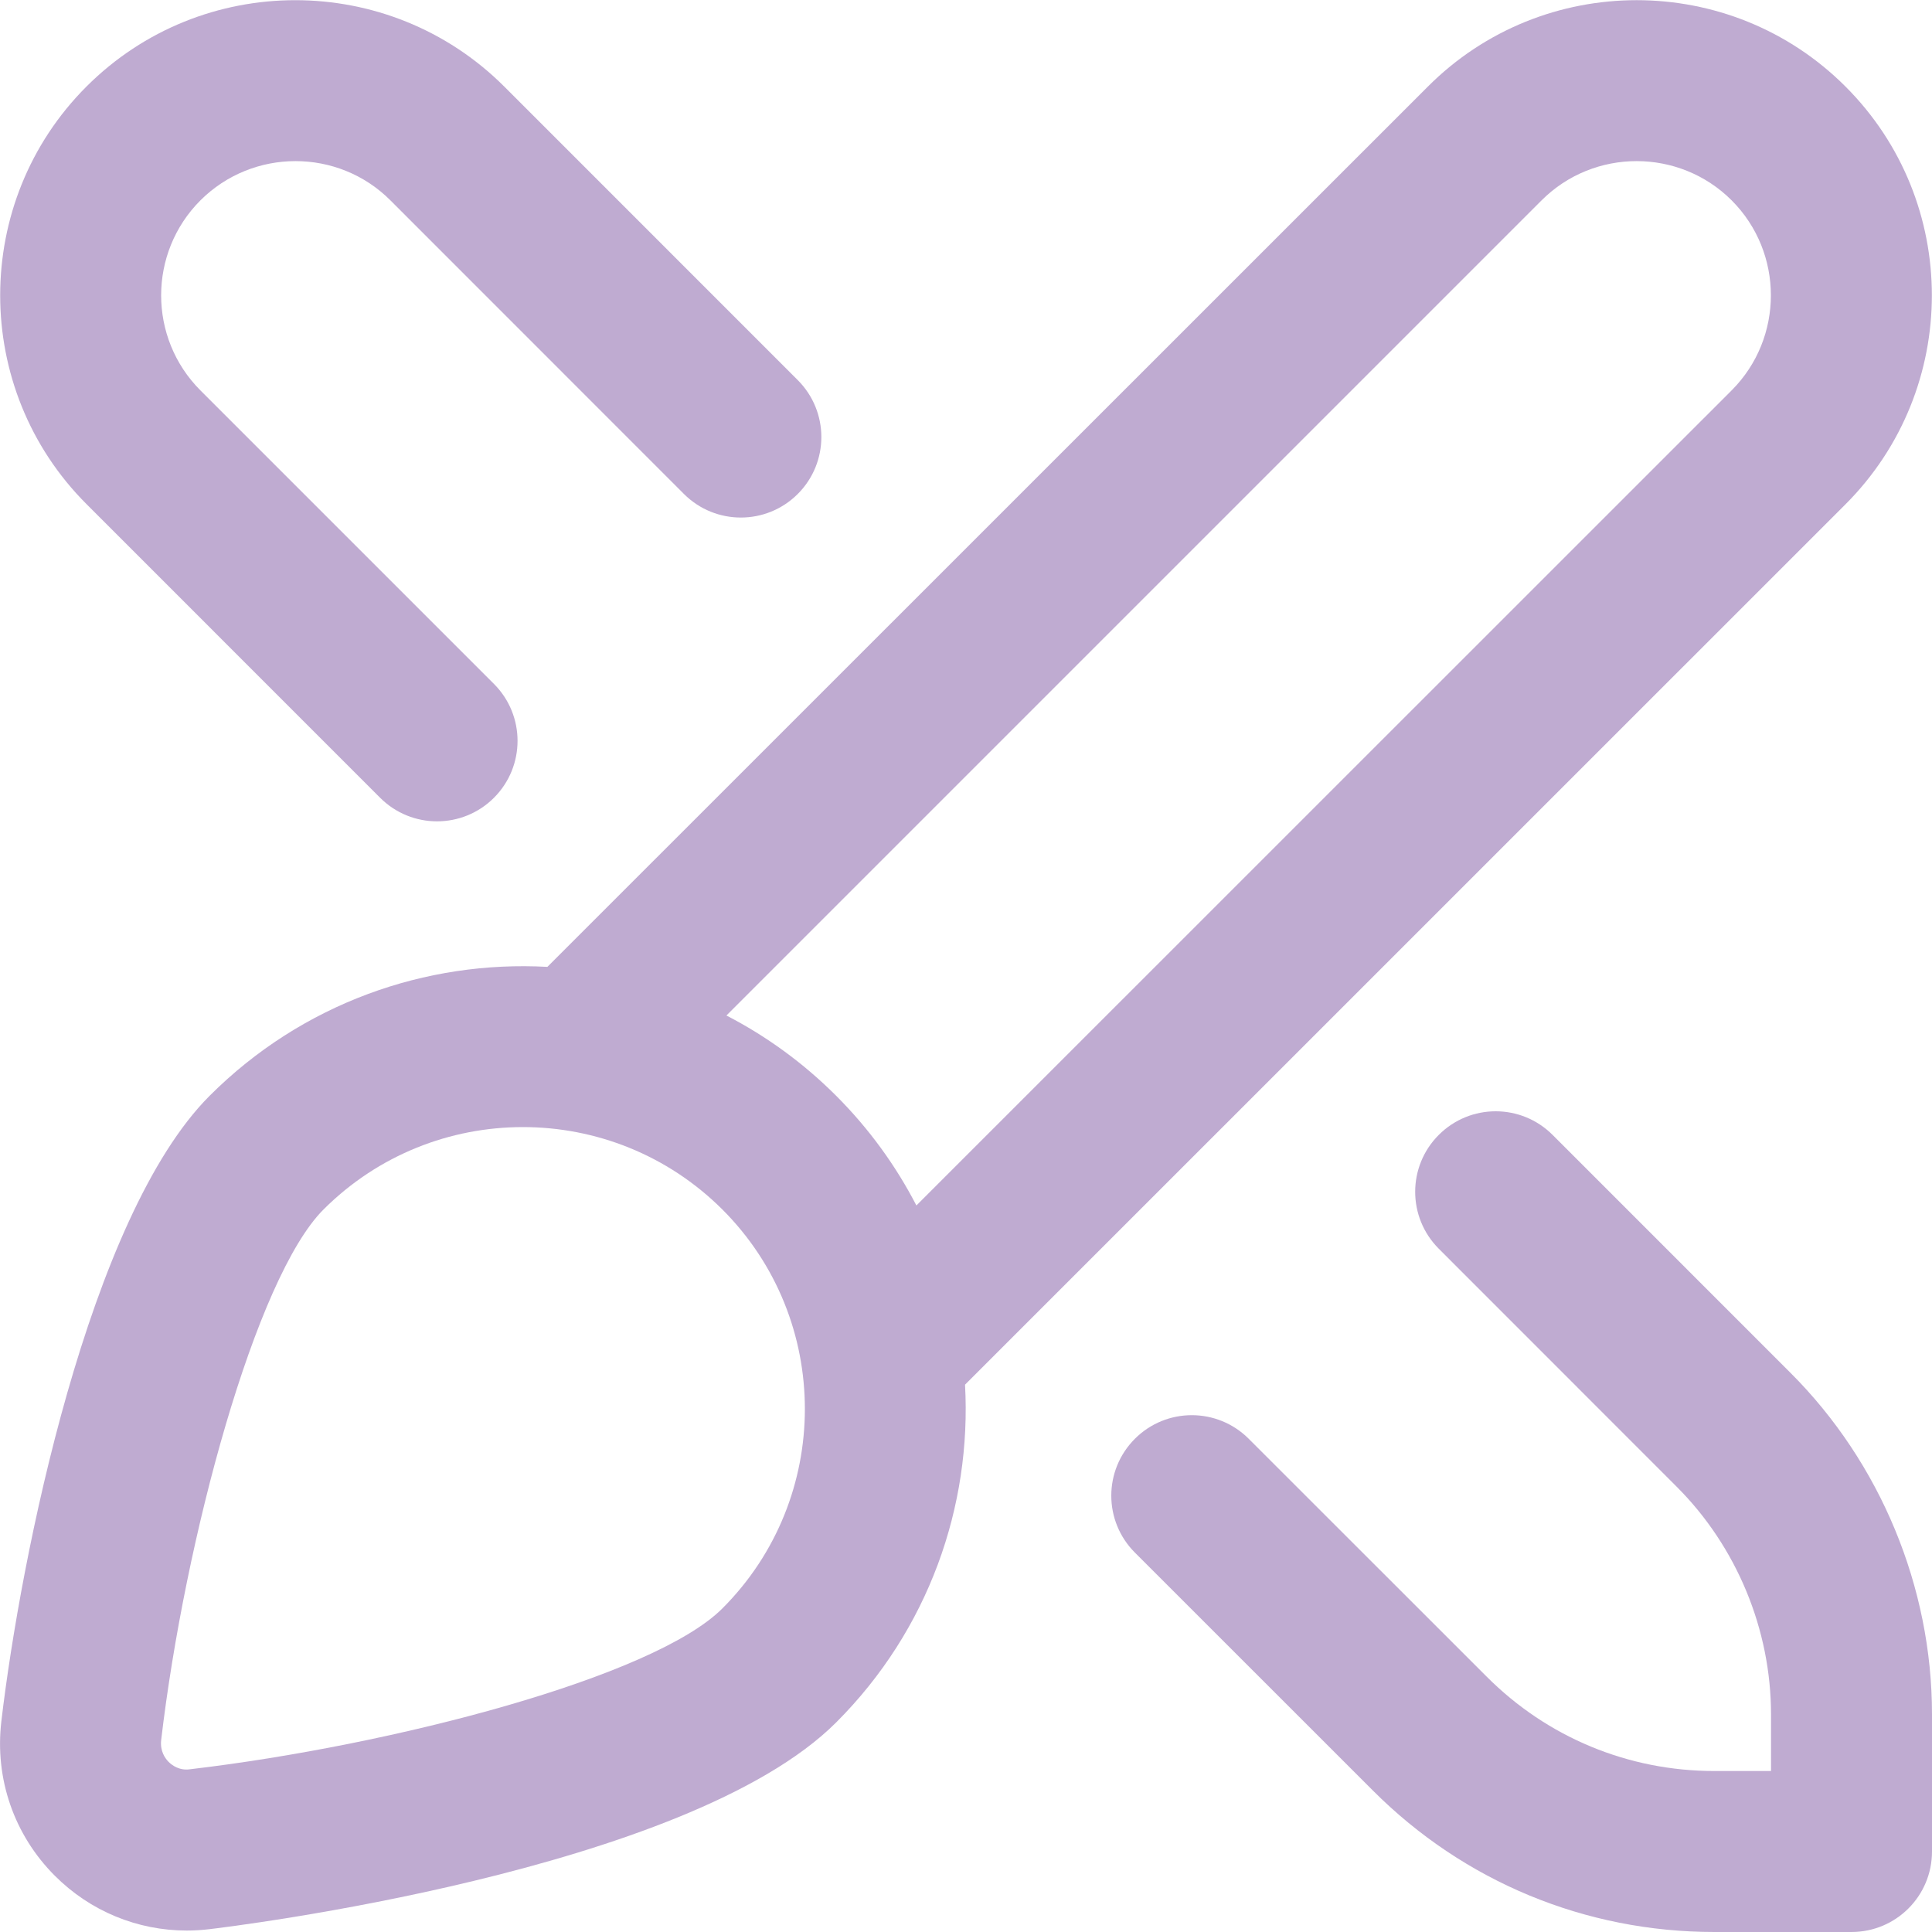 <svg width="40" height="40" viewBox="0 0 40 40" fill="none" xmlns="http://www.w3.org/2000/svg">
<g clip-path="url(#clip0_2414_3197)">
<path d="M38.21 10.44C40.593 8.053 40.593 4.175 38.21 1.793C35.827 -0.593 31.943 -0.593 29.562 1.793L11.333 20.018C8.818 19.88 6.258 20.77 4.34 22.687C1.838 25.19 0.425 32.255 0.028 35.638C-0.112 36.827 0.292 37.992 1.135 38.835C1.867 39.568 2.843 39.97 3.868 39.97C4.023 39.97 4.178 39.96 4.332 39.942C4.733 39.895 14.228 38.745 17.313 35.66C19.23 33.743 20.118 31.183 19.98 28.668L38.21 10.44ZM14.955 33.302C13.532 34.725 8.13 36.137 3.94 36.63C3.715 36.665 3.56 36.547 3.49 36.477C3.422 36.408 3.31 36.258 3.337 36.025C3.827 31.855 5.293 26.447 6.697 25.042C7.837 23.903 9.33 23.335 10.827 23.335C12.323 23.335 13.817 23.905 14.957 25.042C17.233 27.318 17.233 31.023 14.957 33.3L14.955 33.302ZM17.312 22.687C16.627 22.002 15.858 21.447 15.04 21.025L31.917 4.148C33 3.065 34.768 3.065 35.852 4.148C36.935 5.232 36.935 6.997 35.852 8.082L18.973 24.958C18.55 24.14 17.997 23.372 17.312 22.687Z" fill="#BFABD1"/>
<path d="M7.87 16.517C8.195 16.842 8.622 17.005 9.048 17.005C9.475 17.005 9.902 16.842 10.227 16.517C10.878 15.865 10.878 14.812 10.227 14.16L4.15 8.083C3.065 6.998 3.065 5.233 4.15 4.148C5.235 3.065 7.002 3.065 8.083 4.148L14.16 10.227C14.812 10.878 15.865 10.878 16.517 10.227C17.168 9.575 17.168 8.522 16.517 7.87L10.44 1.792C8.053 -0.592 4.175 -0.592 1.792 1.79C-0.592 4.172 -0.593 8.055 1.792 10.438L7.87 16.517Z" fill="#BFABD1"/>
<path d="M37.07 28.423L32.145 23.497C31.493 22.845 30.44 22.845 29.788 23.497C29.137 24.148 29.137 25.202 29.788 25.853L34.713 30.78C35.955 32.02 36.667 33.737 36.667 35.493V36.667H35.495C33.713 36.667 32.038 35.973 30.78 34.713L25.853 29.788C25.202 29.137 24.148 29.137 23.497 29.788C22.845 30.44 22.845 31.493 23.497 32.145L28.423 37.07C30.31 38.96 32.823 40 35.495 40H38.333C39.255 40 40 39.255 40 38.333V35.493C40 32.86 38.932 30.282 37.07 28.423Z" fill="#BFABD1"/>
</g>
<defs>
<clipPath id="clip0_2414_3197">
<rect width="40" height="40" fill="white"/>
</clipPath>
</defs>
</svg>
